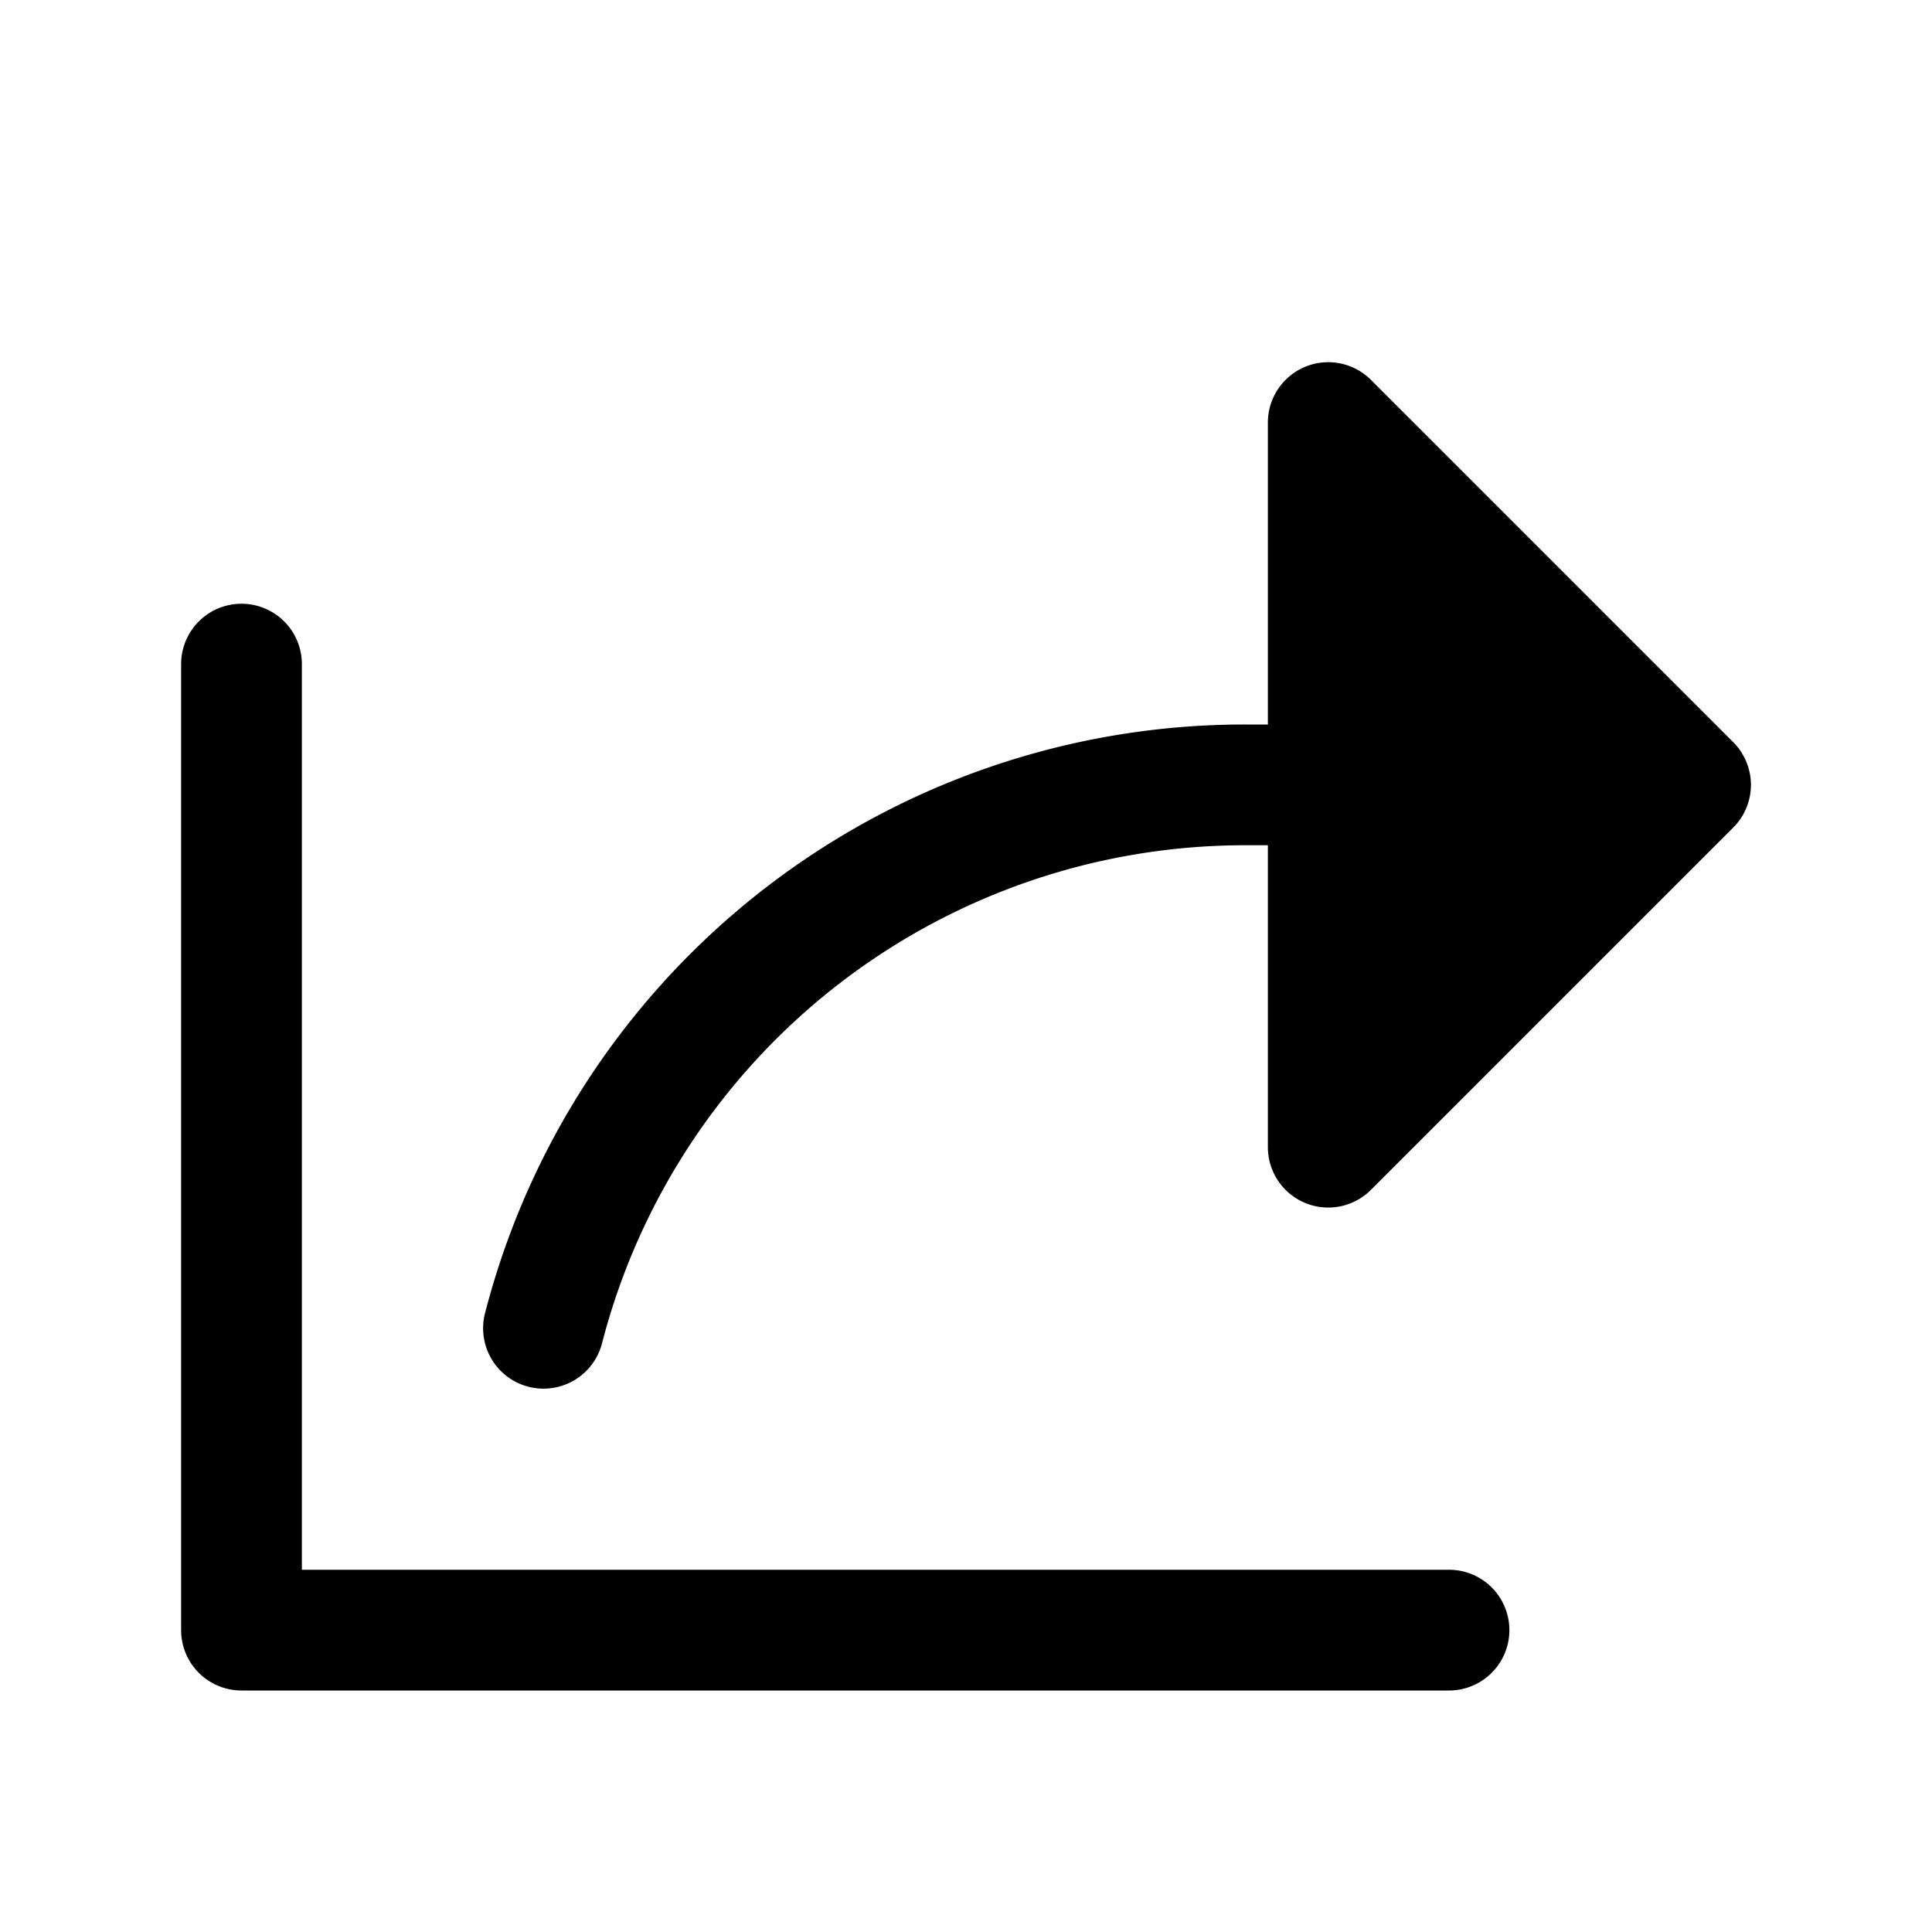 <svg xmlns="http://www.w3.org/2000/svg" viewBox="0 0 256 256" fill="currentColor"><path d="M229.66,109.66l-48,48A8,8,0,0,1,168,152V112h-3a88,88,0,0,0-85.23,66,8,8,0,0,1-15.5-4A103.94,103.94,0,0,1,165,96h3V56a8,8,0,0,1,13.66-5.66l48,48A8,8,0,0,1,229.66,109.66ZM192,208H40V88a8,8,0,0,0-16,0V216a8,8,0,0,0,8,8H192a8,8,0,0,0,0-16Z"/></svg>